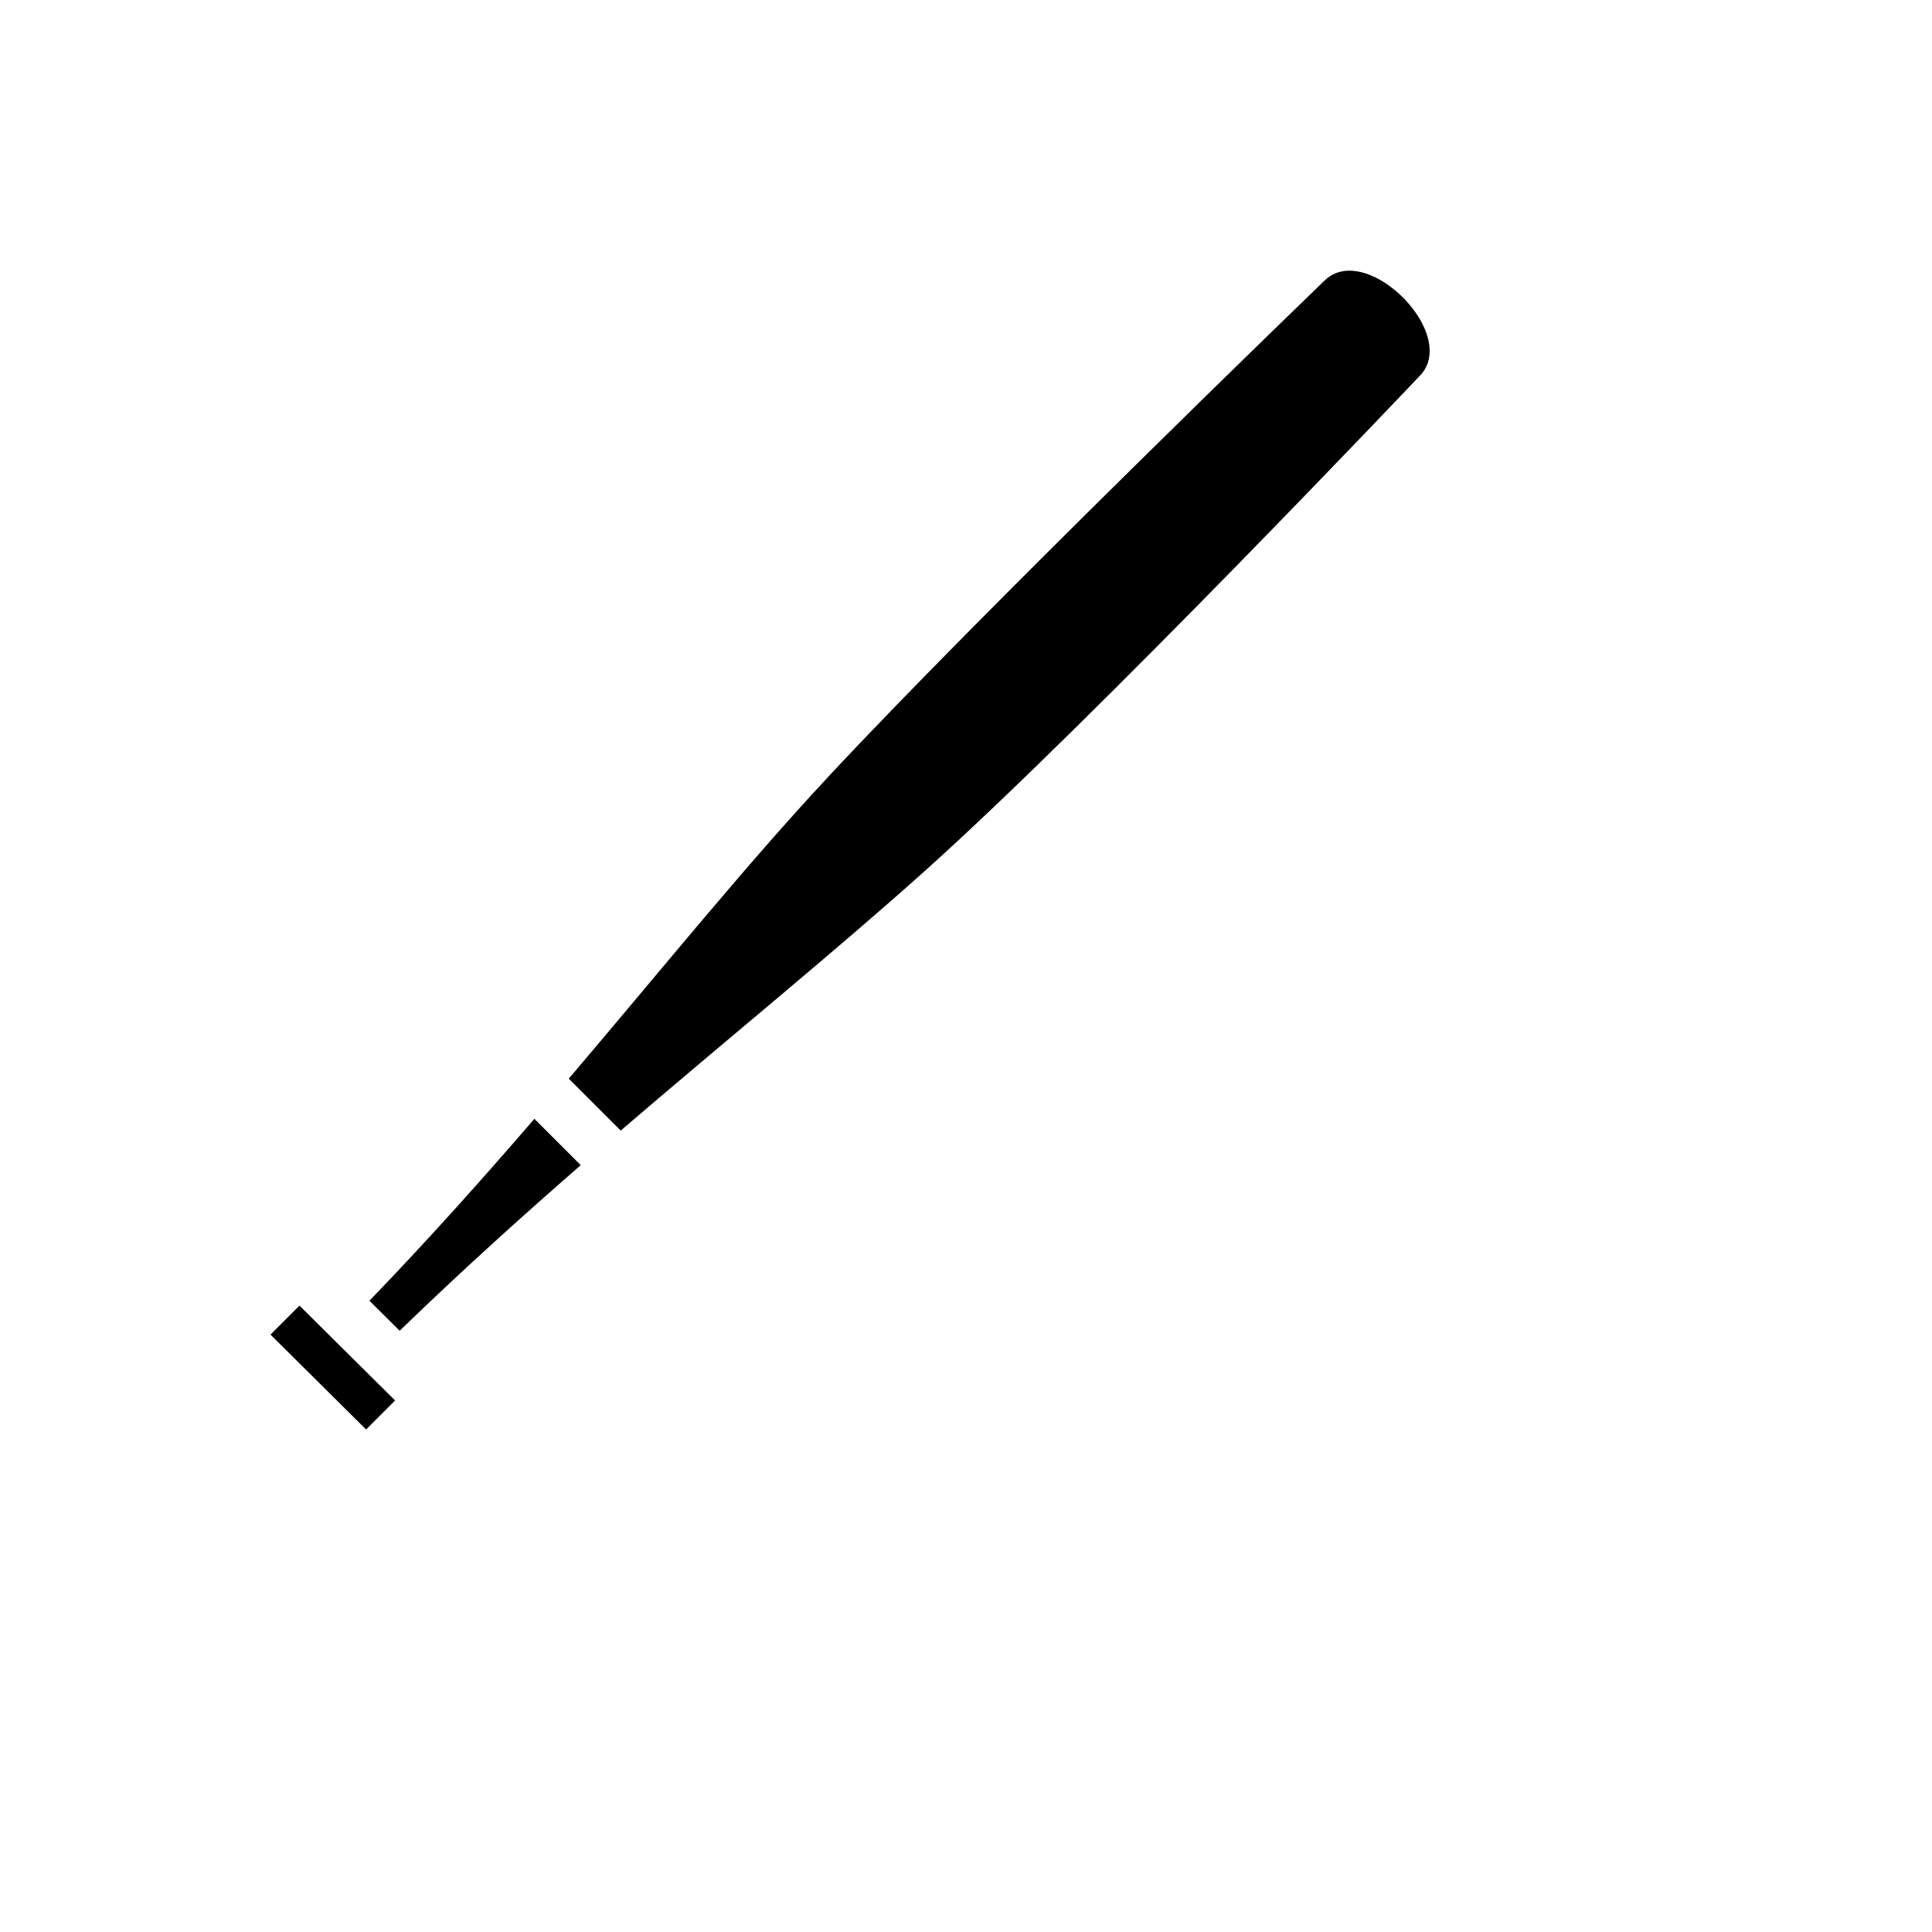 <svg xmlns="http://www.w3.org/2000/svg" version="1.1" xmlns:xlink="http://www.w3.org/1999/xlink" width="100%" height="100%" id="svgWorkerArea" viewBox="-25 -25 625 625" xmlns:idraw="https://idraw.muisca.co" style="background: white;"><defs id="defsdoc"><pattern id="patternBool" x="0" y="0" width="10" height="10" patternUnits="userSpaceOnUse" patternTransform="rotate(35)"><circle cx="5" cy="5" r="4" style="stroke: none;fill: #ff000070;"></circle></pattern></defs><g id="fileImp-893392606" class="cosito"><path id="pathImp-7455304" fill="#000" class="grouped" d="M411.108 62.567C408.244 62.657 405.577 63.666 403.377 65.865 403.377 65.865 403.325 65.918 403.325 65.918 403.325 65.918 403.271 65.97 403.271 65.97 403.271 65.97 294.04 171.406 242.802 226.433 216.011 255.207 188.987 288.673 159.002 323.946 159.002 323.946 175.797 340.744 175.797 340.744 210.871 310.634 244.283 283.531 273.751 257.145 329.518 207.212 434.034 96.85 434.034 96.85 434.034 96.85 434.114 96.764 434.114 96.764 434.114 96.764 434.197 96.681 434.197 96.681 445.083 85.795 426.779 63.409 412.346 62.584 411.931 62.561 411.518 62.554 411.11 62.567 411.11 62.567 411.108 62.567 411.108 62.567M147.874 336.938C131.201 356.279 113.564 376.041 94.505 395.788 94.505 395.788 104.289 405.497 104.289 405.497 123.986 386.416 143.627 368.691 162.868 351.929 162.868 351.929 147.875 336.937 147.875 336.937 147.875 336.937 147.874 336.938 147.874 336.938M71.88 397.363C71.88 397.363 62.5 406.742 62.5 406.742 62.5 406.742 93.436 437.44 93.436 437.44 93.436 437.44 102.816 428.06 102.816 428.06 102.816 428.06 71.88 397.363 71.88 397.363 71.88 397.363 71.88 397.363 71.88 397.363"></path></g></svg>